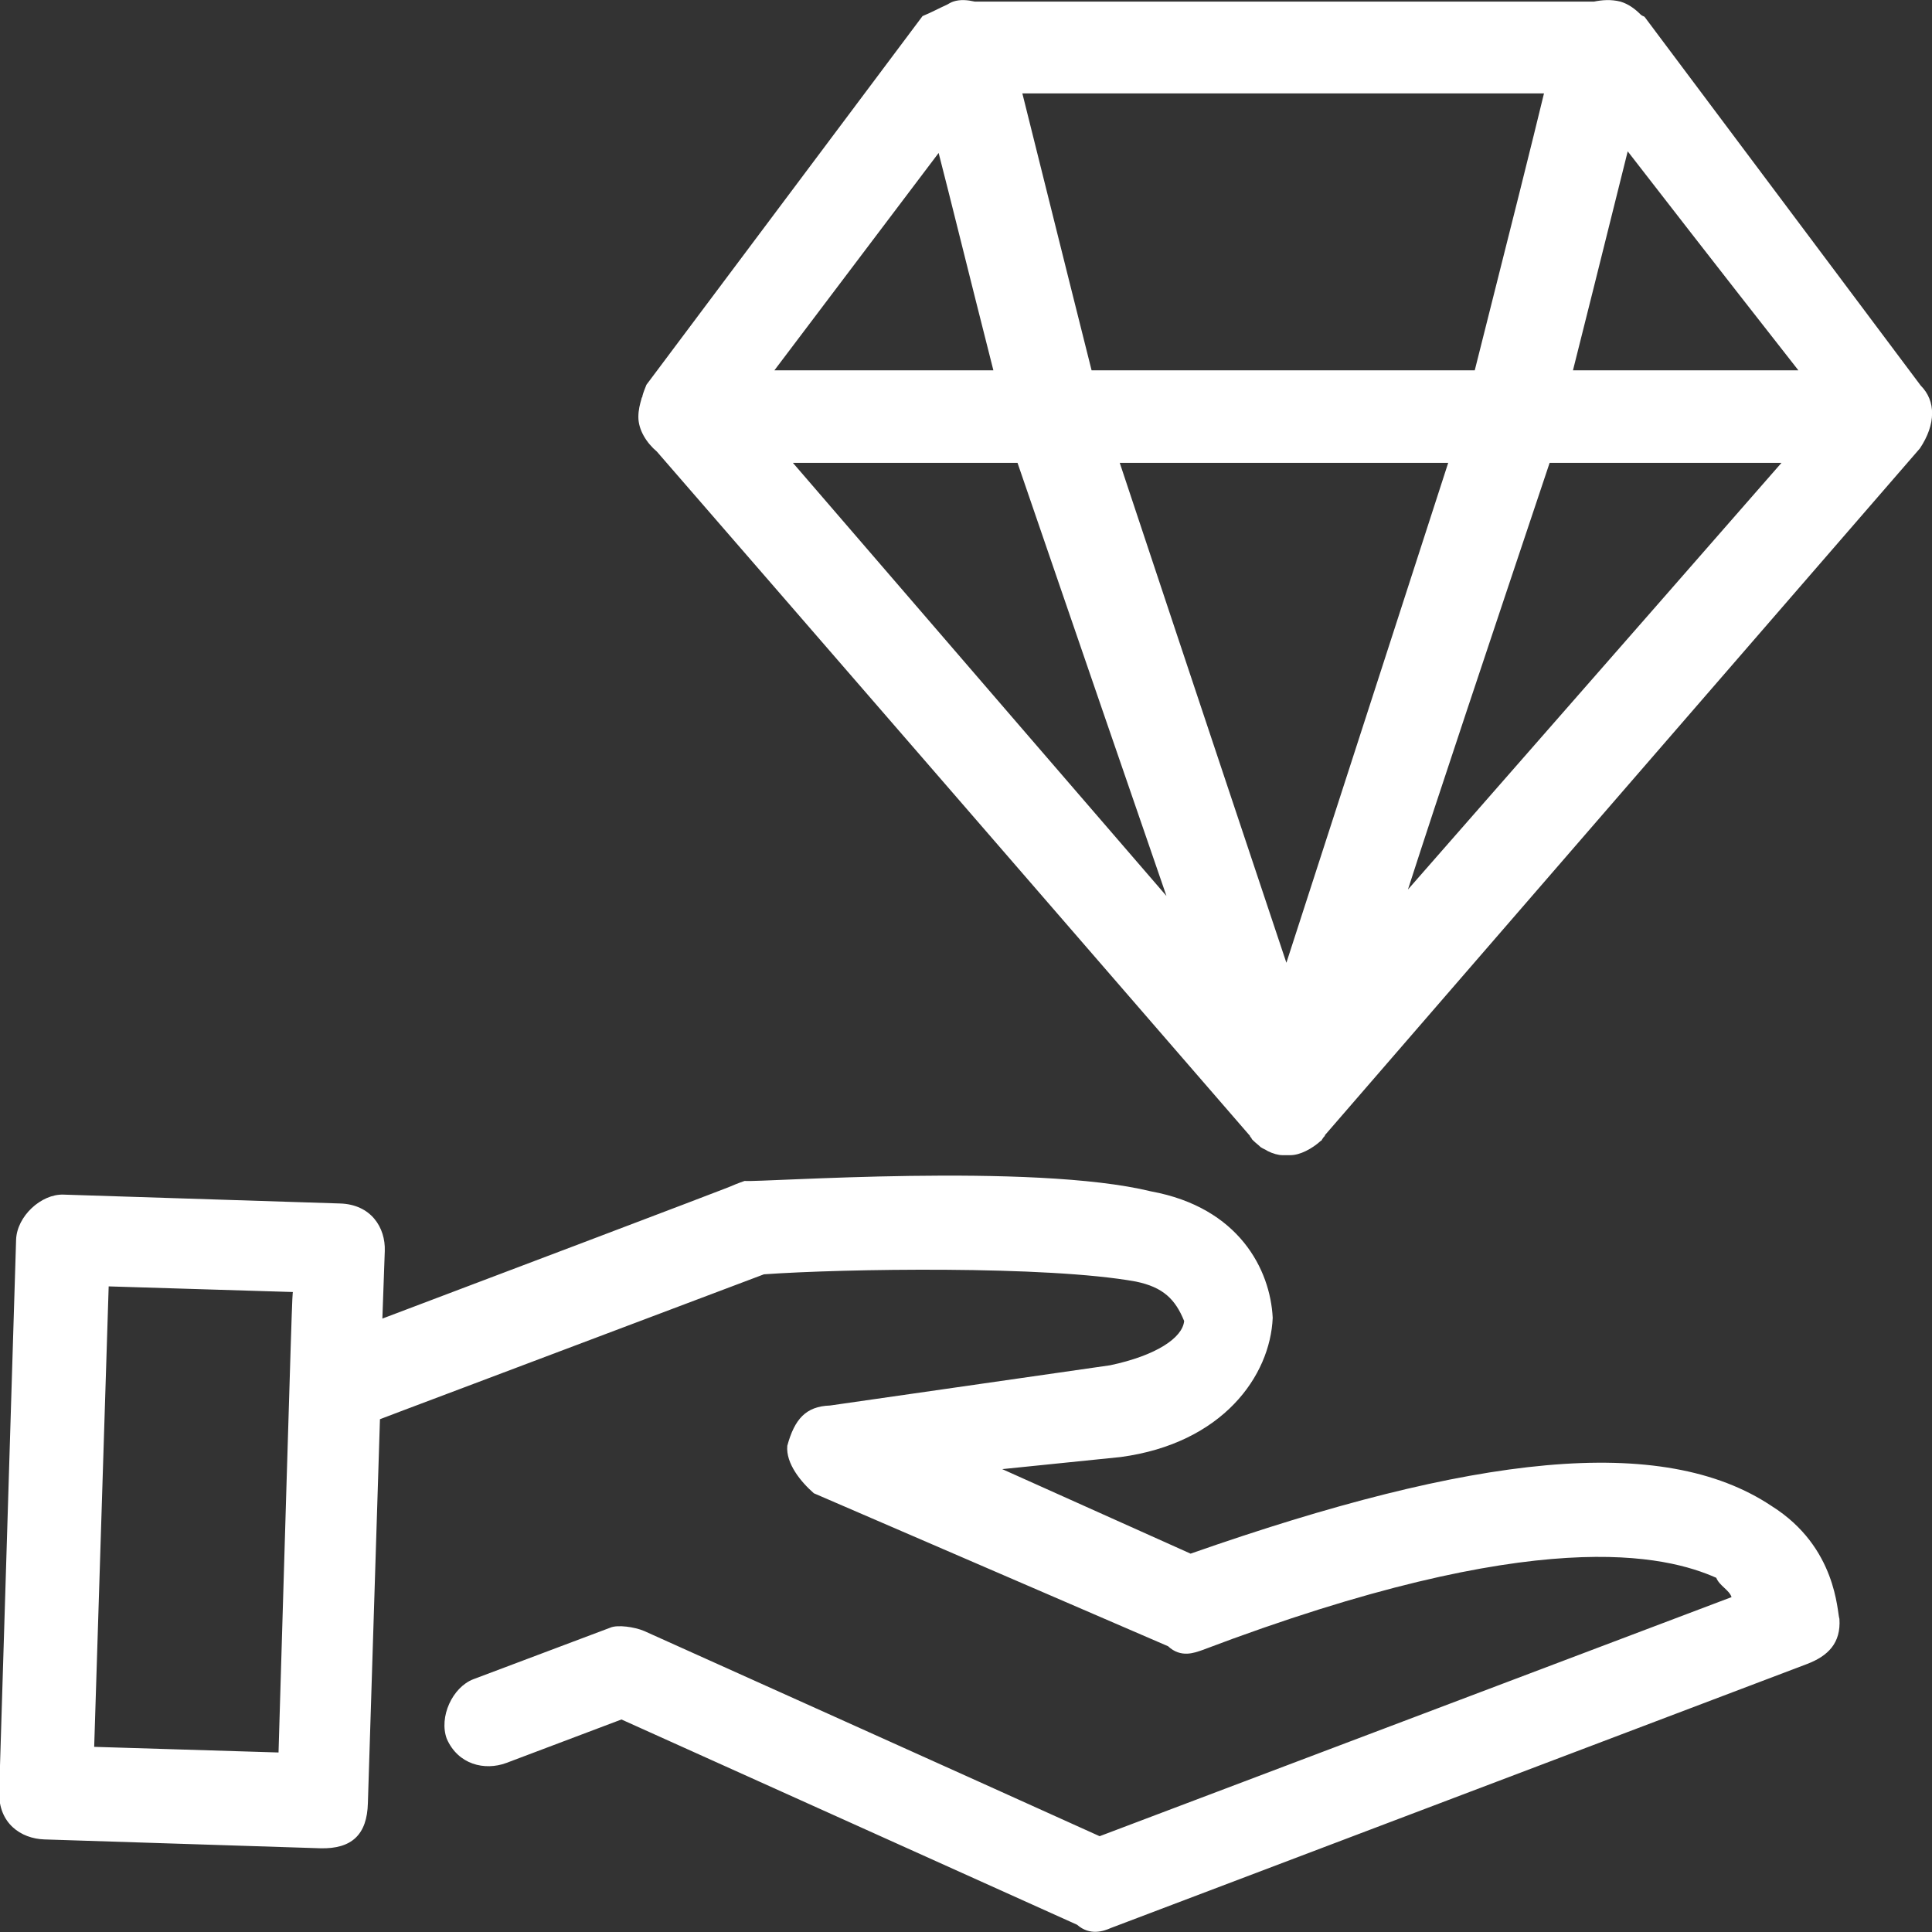 <?xml version="1.0" encoding="utf-8"?>
<!-- Generator: Adobe Illustrator 26.2.1, SVG Export Plug-In . SVG Version: 6.00 Build 0)  -->
<svg version="1.1" id="Layer_1" xmlns="http://www.w3.org/2000/svg" xmlns:xlink="http://www.w3.org/1999/xlink" x="0px" y="0px"
	 viewBox="0 0 24 24" style="enable-background:new 0 0 24 24;" xml:space="preserve">
<rect x="0" y="0" width="24" height="24" fill="#333333" stroke="none"/>
<style type="text/css">
	.st0{fill:#FFFFFF;}
</style>
<g>
	<path class="st0" d="M22.01,18.71c-1.36-0.91-3.71-0.64-7.22,0.59c0,0,0,0-2.34-1.05c0,0,0,0,1.47-0.15
		c1.27-0.17,1.86-1.01,1.89-1.73c-0.03-0.6-0.42-1.37-1.51-1.57c-1.47-0.36-4.84-0.11-5.05-0.13c0,0-0.09,0.03-0.18,0.07
		c0,0-0.01,0.01-4.32,1.64c0.01-0.27,0.02-0.54,0.03-0.84c0.01-0.29-0.17-0.58-0.56-0.59c0,0,0,0-3.43-0.11
		c-0.28-0.01-0.58,0.27-0.59,0.56c0,0,0,0-0.21,6.86c-0.01,0.39,0.27,0.58,0.56,0.59c0,0,0,0,3.43,0.11
		c0.39,0.01,0.58-0.17,0.59-0.56c0,0,0-0.01,0.15-4.77c0.18-0.07,1.01-0.38,4.77-1.8c0.99-0.07,3.52-0.11,4.62,0.09
		c0.34,0.07,0.49,0.22,0.6,0.49c-0.02,0.21-0.35,0.43-0.92,0.55c0,0,0,0-3.48,0.5c-0.3,0.01-0.44,0.17-0.53,0.5
		c-0.02,0.22,0.17,0.45,0.33,0.59c0,0,0,0,4.4,1.9c0.16,0.15,0.33,0.08,0.42,0.05c4.19-1.59,5.78-1.17,6.39-0.9
		c0.04,0.1,0.16,0.15,0.19,0.24c0,0,0,0-7.85,2.97c-1.48-0.67-5.66-2.55-5.66-2.55c-0.12-0.05-0.33-0.08-0.42-0.04c0,0,0,0-1.7,0.64
		c-0.26,0.1-0.43,0.47-0.33,0.74C5.69,21.92,6.02,22,6.29,21.9c0,0,0,0,1.43-0.54c0.98,0.44,4.68,2.11,5.66,2.55
		c0.16,0.14,0.33,0.08,0.42,0.04c0,0,0,0,8.65-3.28c0.26-0.1,0.42-0.26,0.4-0.56C22.82,20.03,22.82,19.22,22.01,18.71z M3.46,21.77
		c0,0,0,0-2.29-0.07c0,0,0,0,0.18-5.72l2.29,0.07C3.63,16.05,3.63,16.05,3.46,21.77z"/>
	<path class="st0" d="M23.86,4.79c0,0,0,0-3.43-4.58C20.42,0.2,20.4,0.2,20.38,0.18c-0.07-0.07-0.15-0.13-0.25-0.16
		c-0.12-0.03-0.23-0.02-0.33,0c-0.4,0-1.91,0-7.69,0c-0.09-0.02-0.18-0.03-0.27,0c-0.03,0.01-0.06,0.03-0.08,0.04
		c-0.09,0.04-0.18,0.09-0.3,0.14c0,0,0,0-3.43,4.58C8.01,4.83,7.99,4.88,7.98,4.92c0,0.01,0,0.02-0.01,0.02c0,0,0,0.01,0,0.01
		C7.95,5.02,7.93,5.09,7.93,5.18c0,0.16,0.1,0.32,0.23,0.43c0.19,0.22,1.27,1.46,7.35,8.48c0.01,0.01,0.02,0.02,0.02,0.03
		c0.01,0.01,0.02,0.02,0.02,0.03c0.01,0.01,0.01,0.01,0.02,0.02c0.03,0.03,0.06,0.05,0.09,0.08c0.03,0.02,0.06,0.03,0.09,0.05
		c0.06,0.03,0.13,0.05,0.18,0.05c0.02,0,0.03,0,0.05,0c0.02,0,0.03,0,0.05,0c0.12,0,0.27-0.08,0.38-0.18c0,0,0.01,0,0.01-0.01
		c0,0,0,0,0.02-0.03c0.01-0.01,0.02-0.02,0.02-0.03c0.21-0.24,1.33-1.54,7.39-8.53C24.05,5.27,24.05,4.98,23.86,4.79z M13.56,4.6
		c-0.11-0.44-0.35-1.39-0.86-3.44c0.68,0,2.37,0,6.48,0c-0.14,0.58-0.4,1.62-0.86,3.44C17.07,4.6,15.51,4.6,13.56,4.6z M17.99,5.75
		c-0.27,0.83-0.83,2.57-2.01,6.21c-0.37-1.11-1.01-3.02-2.07-6.21C15.02,5.75,16.37,5.75,17.99,5.75z M12.34,4.6
		c-0.84,0-1.75,0-2.72,0l2.04-2.7C11.81,2.48,12.02,3.34,12.34,4.6z M12.64,5.75c0.19,0.55,0.66,1.93,1.85,5.38
		c-0.89-1.03-2.33-2.7-4.64-5.38C10.46,5.75,11.34,5.75,12.64,5.75z M19.25,5.75c0.89,0,1.84,0,2.88,0
		c-0.63,0.72-1.94,2.22-4.64,5.3C17.88,9.84,18.45,8.14,19.25,5.75z M19.54,4.6c0.12-0.48,0.33-1.31,0.68-2.72
		c0.38,0.49,1.03,1.33,2.12,2.72C21.78,4.6,20.9,4.6,19.54,4.6z"/>
</g>
</svg>
